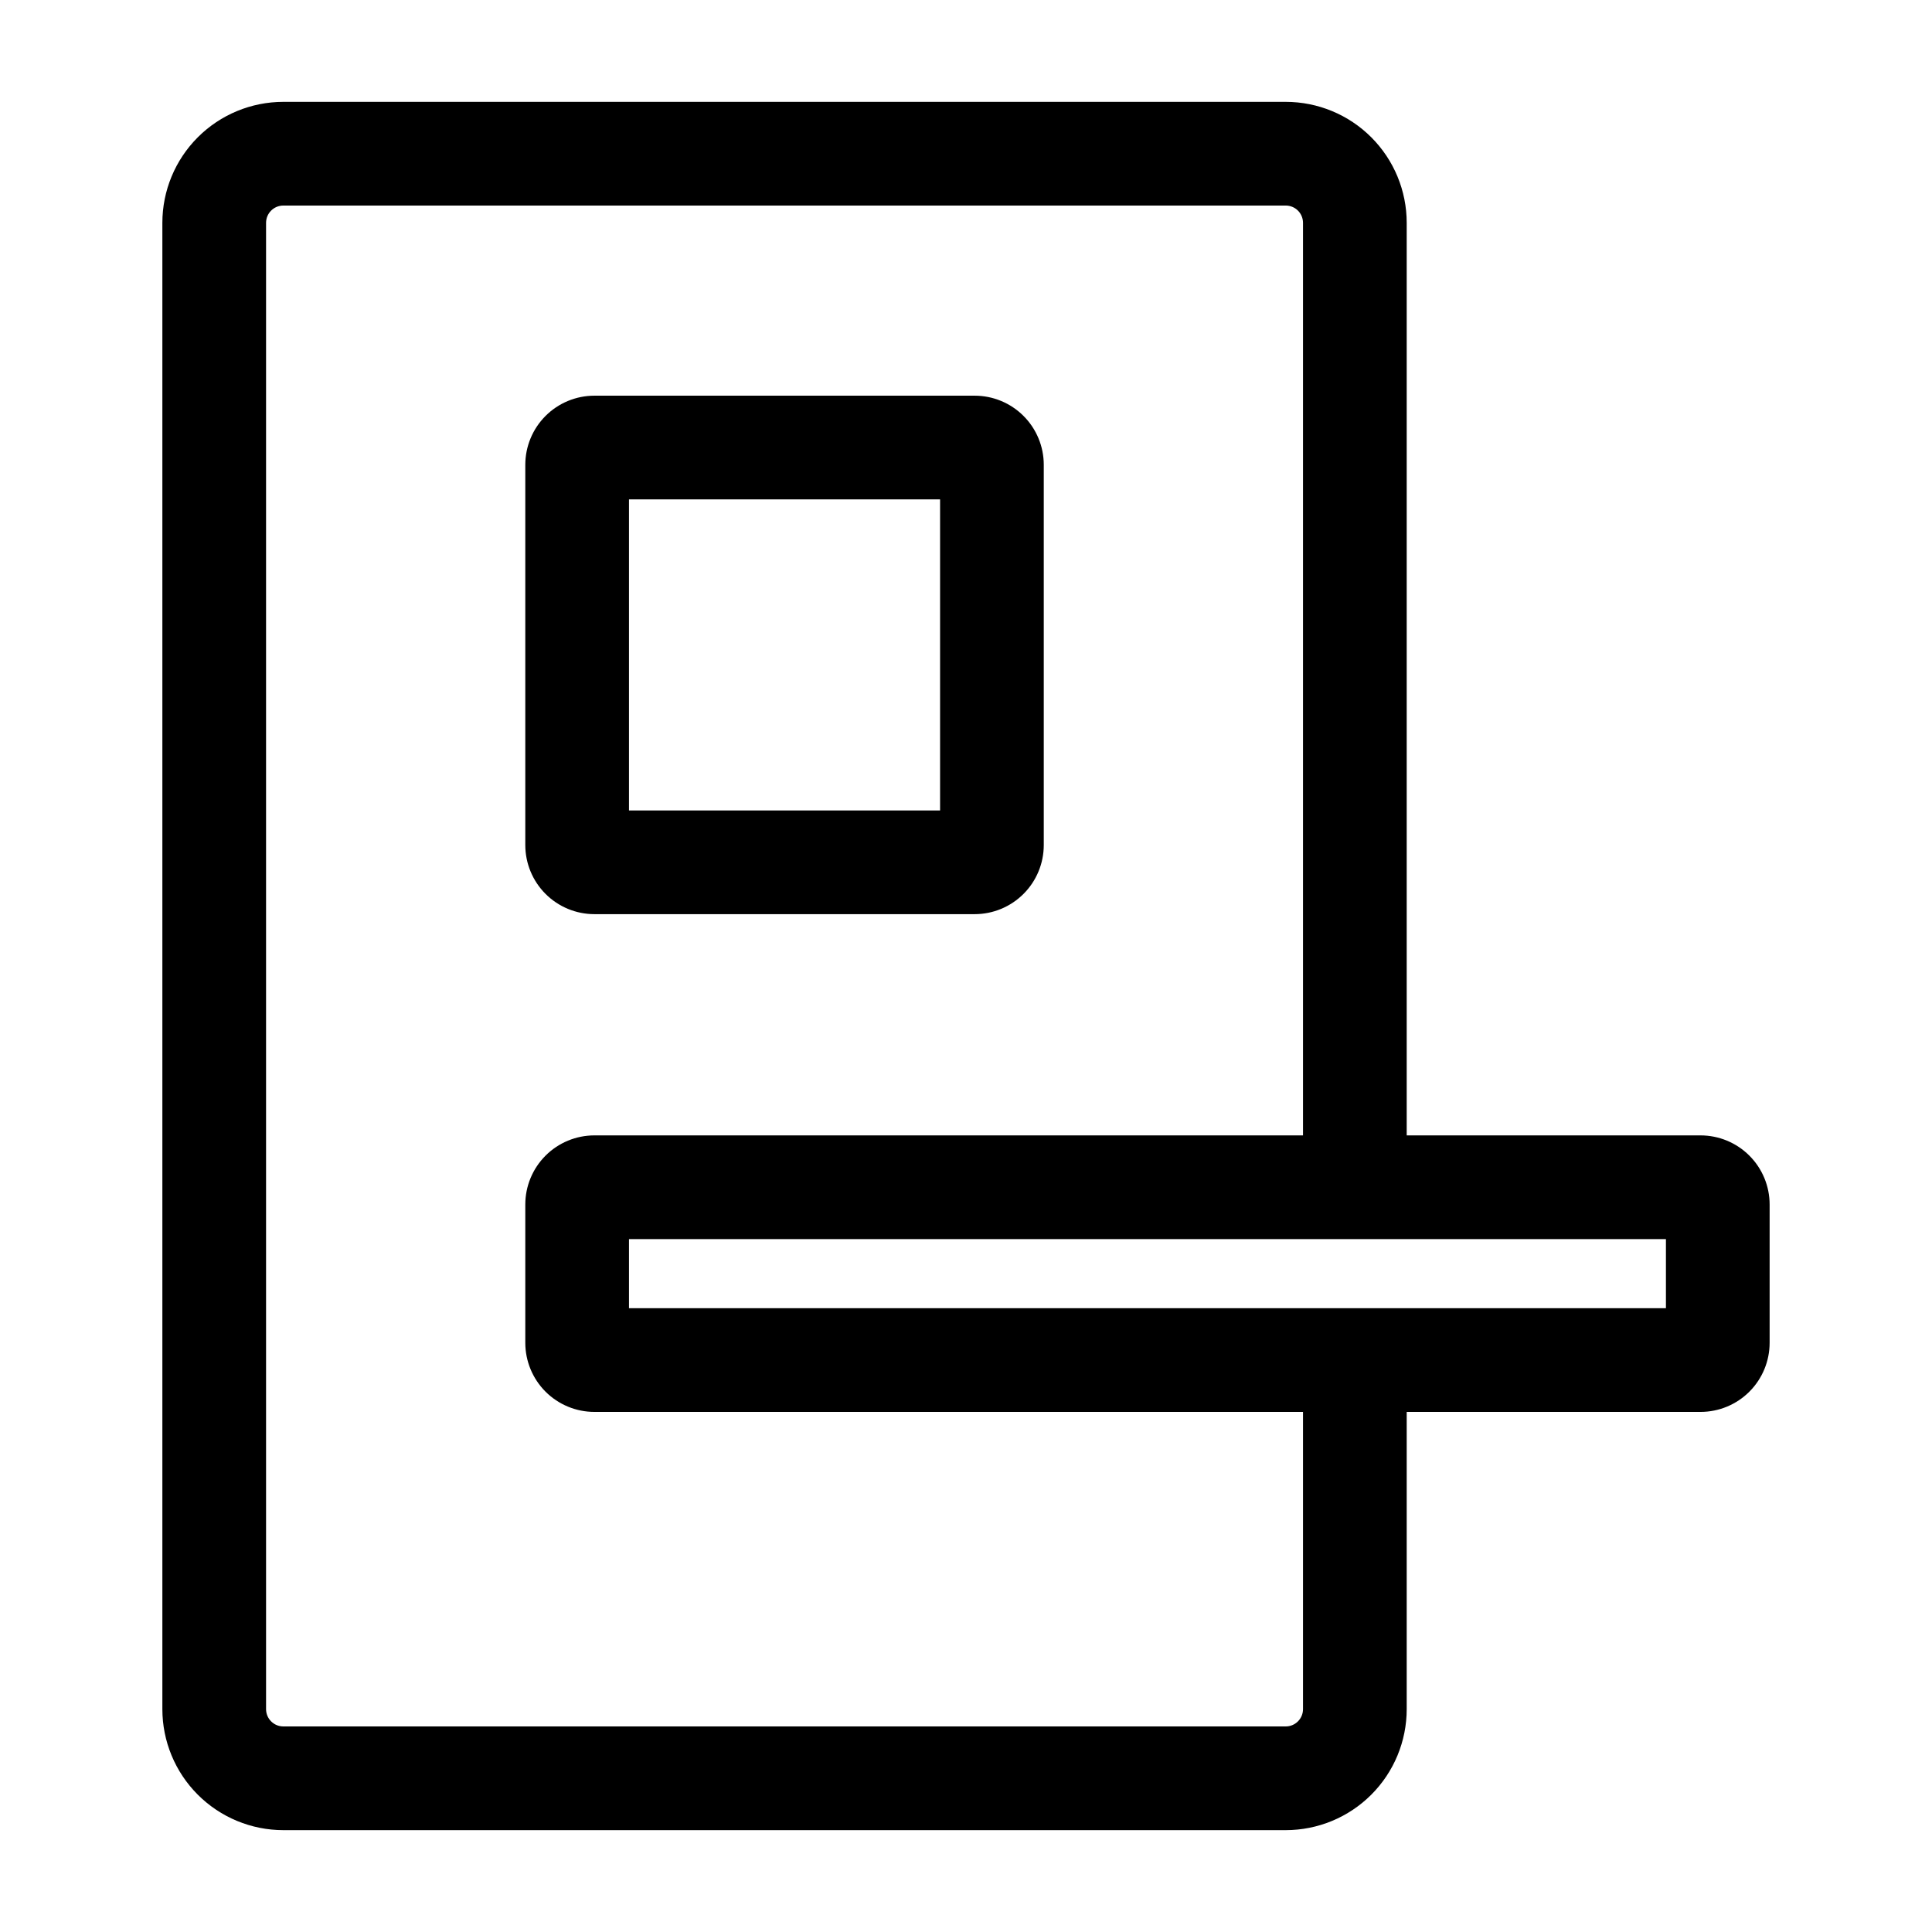 <?xml version="1.0" encoding="UTF-8"?>
<!-- Uploaded to: SVG Repo, www.svgrepo.com, Generator: SVG Repo Mixer Tools -->
<svg fill="#000000" width="800px" height="800px" version="1.1" viewBox="144 144 512 512" xmlns="http://www.w3.org/2000/svg">
 <g>
  <path d="m393.13 276.34v82.441h-82.441v-82.441h82.441m9.16-27.48h-100.76c-4.859 0-9.52 1.93-12.957 5.367-3.434 3.434-5.363 8.094-5.363 12.953v100.76c0 4.859 1.93 9.52 5.363 12.953 3.438 3.438 8.098 5.367 12.957 5.367h100.76c4.859 0 9.52-1.93 12.953-5.367 3.438-3.434 5.367-8.094 5.367-12.953v-100.76c0-4.859-1.93-9.52-5.367-12.953-3.434-3.438-8.094-5.367-12.953-5.367zm183.2 223.51v18.32h-274.8v-18.32h274.8m9.16-27.48h-293.12c-4.859 0-9.52 1.93-12.957 5.367-3.434 3.434-5.363 8.094-5.363 12.953v36.641c0 4.859 1.93 9.52 5.363 12.957 3.438 3.434 8.098 5.363 12.957 5.363h293.12c4.859 0 9.52-1.93 12.953-5.363 3.438-3.438 5.367-8.098 5.367-12.957v-36.641c0-4.859-1.93-9.52-5.367-12.953-3.434-3.438-8.094-5.367-12.953-5.367z"/>
  <path d="m489.31 507.45v89.492c0 1.215-0.48 2.379-1.34 3.238-0.859 0.859-2.023 1.344-3.238 1.344h-265.64c-2.531 0-4.582-2.051-4.582-4.582v-393.89c0-2.531 2.051-4.578 4.582-4.578h265.64c1.215 0 2.379 0.48 3.238 1.34s1.34 2.023 1.34 3.238v251.45h27.48v-251.45c0-8.504-3.375-16.656-9.391-22.672-6.012-6.012-14.164-9.387-22.668-9.387h-265.64c-8.504 0-16.66 3.375-22.672 9.387-6.012 6.016-9.391 14.168-9.391 22.672v393.89c0 8.504 3.379 16.66 9.391 22.672 6.012 6.012 14.168 9.391 22.672 9.391h265.64c8.504 0 16.656-3.379 22.668-9.391 6.016-6.012 9.391-14.168 9.391-22.672v-89.492z"/>
 </g>
</svg>